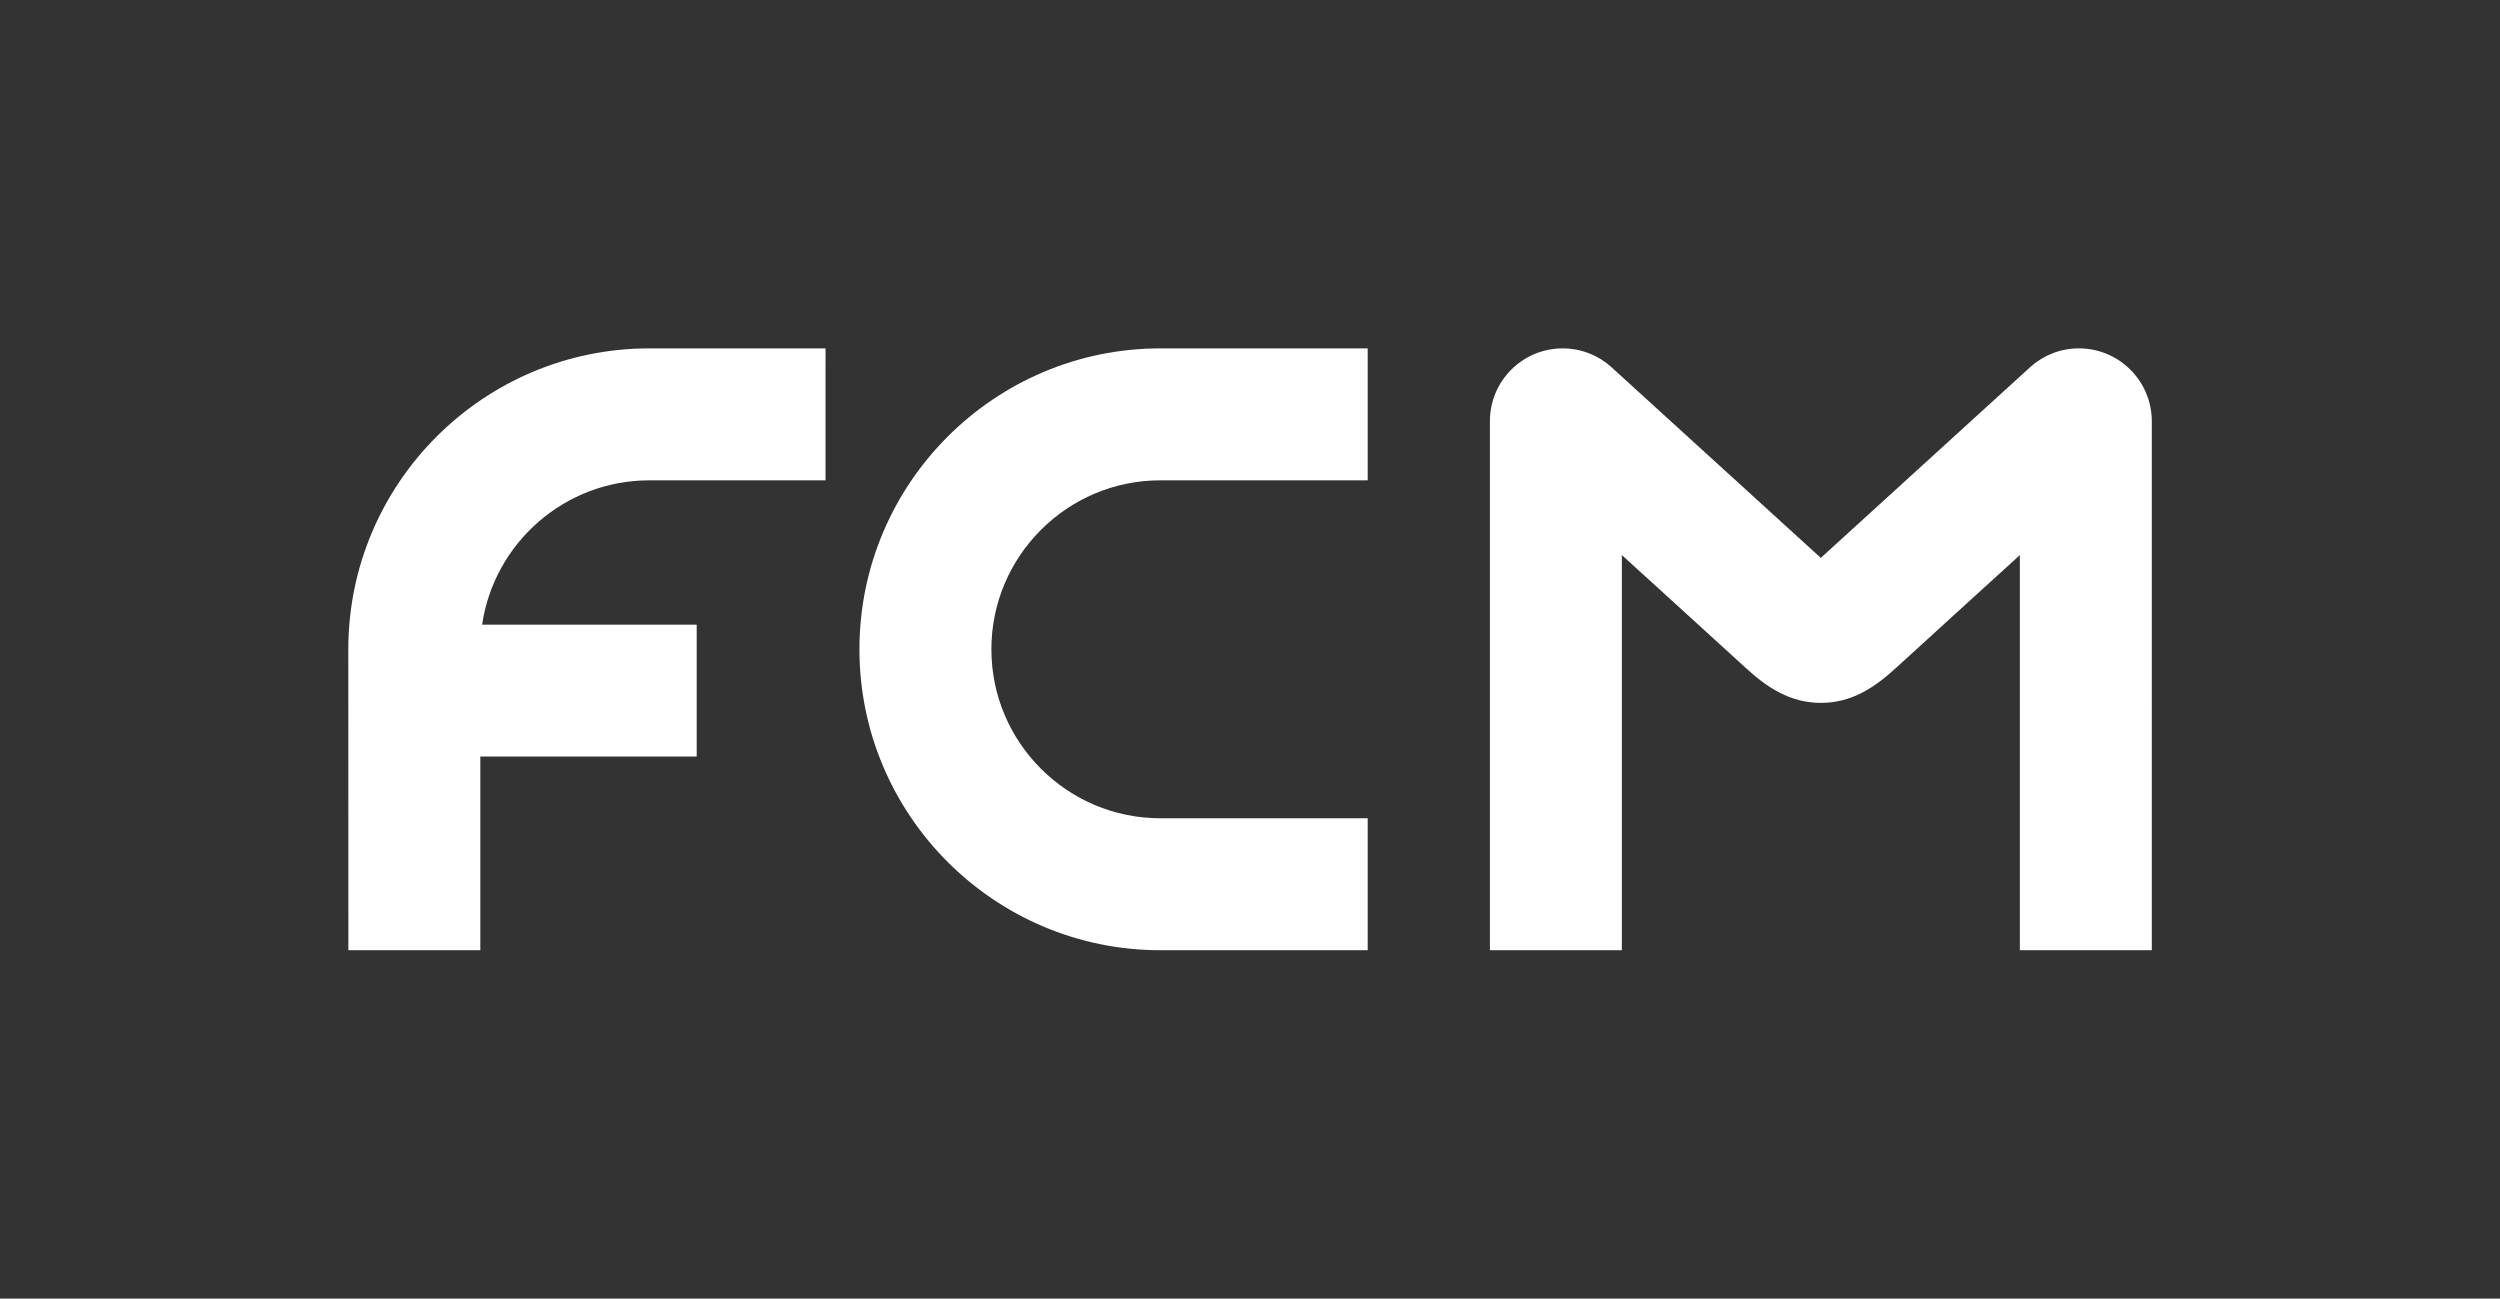 <?xml version="1.0" encoding="utf-8"?>
<!-- Generator: Adobe Illustrator 24.0.0, SVG Export Plug-In . SVG Version: 6.00 Build 0)  -->
<svg version="1.1" xmlns="http://www.w3.org/2000/svg" xmlns:xlink="http://www.w3.org/1999/xlink" x="0px" y="0px"
	 viewBox="0 0 392.96 204.12" style="enable-background:new 0 0 392.96 204.12;" xml:space="preserve">
<rect x="0" y="0" width="392.96" height="204.12" fill="#333333" stroke="none"/>
<style type="text/css">
	.st0{fill:#FFFFFF;}
</style>
<g id="LOGO">
	<g>
		<path class="st0" d="M54.75,102.06l0.01,47.3H75.5v-30.44h34.01V98.19H75.78c1.88-12.82,12.95-22.69,26.28-22.69l27.7,0V54.76
			l-27.7,0C75.97,54.76,54.75,75.98,54.75,102.06z"/>
		<path class="st0" d="M135.09,102.06c0,26.08,21.22,47.3,47.3,47.3l32.59,0v-20.74l-32.59,0c-14.65,0-26.56-11.92-26.56-26.56
			c0-14.65,11.92-26.56,26.56-26.56l32.59,0V54.76l-32.59,0C156.31,54.76,135.09,75.98,135.09,102.06z"/>
		<path class="st0" d="M326.77,54.76c-2.9,0-5.55,1.08-7.56,2.86l-2.14,1.95l-30.87,28.12l-30.87-28.12l-2.14-1.95
			c-2.02-1.78-4.66-2.86-7.56-2.86c-6.32,0-11.44,5.12-11.44,11.44v83.16h20.74V87.25c0,0,16.02,14.56,19.43,17.7
			c3.41,3.13,7.01,5.53,11.85,5.53c4.84,0,8.44-2.4,11.85-5.53c3.41-3.13,19.43-17.7,19.43-17.7v62.11h20.74V66.2
			C338.21,59.88,333.09,54.76,326.77,54.76z"/>
	</g>
</g>
<g id="CLEARSPACE">
</g>
</svg>
